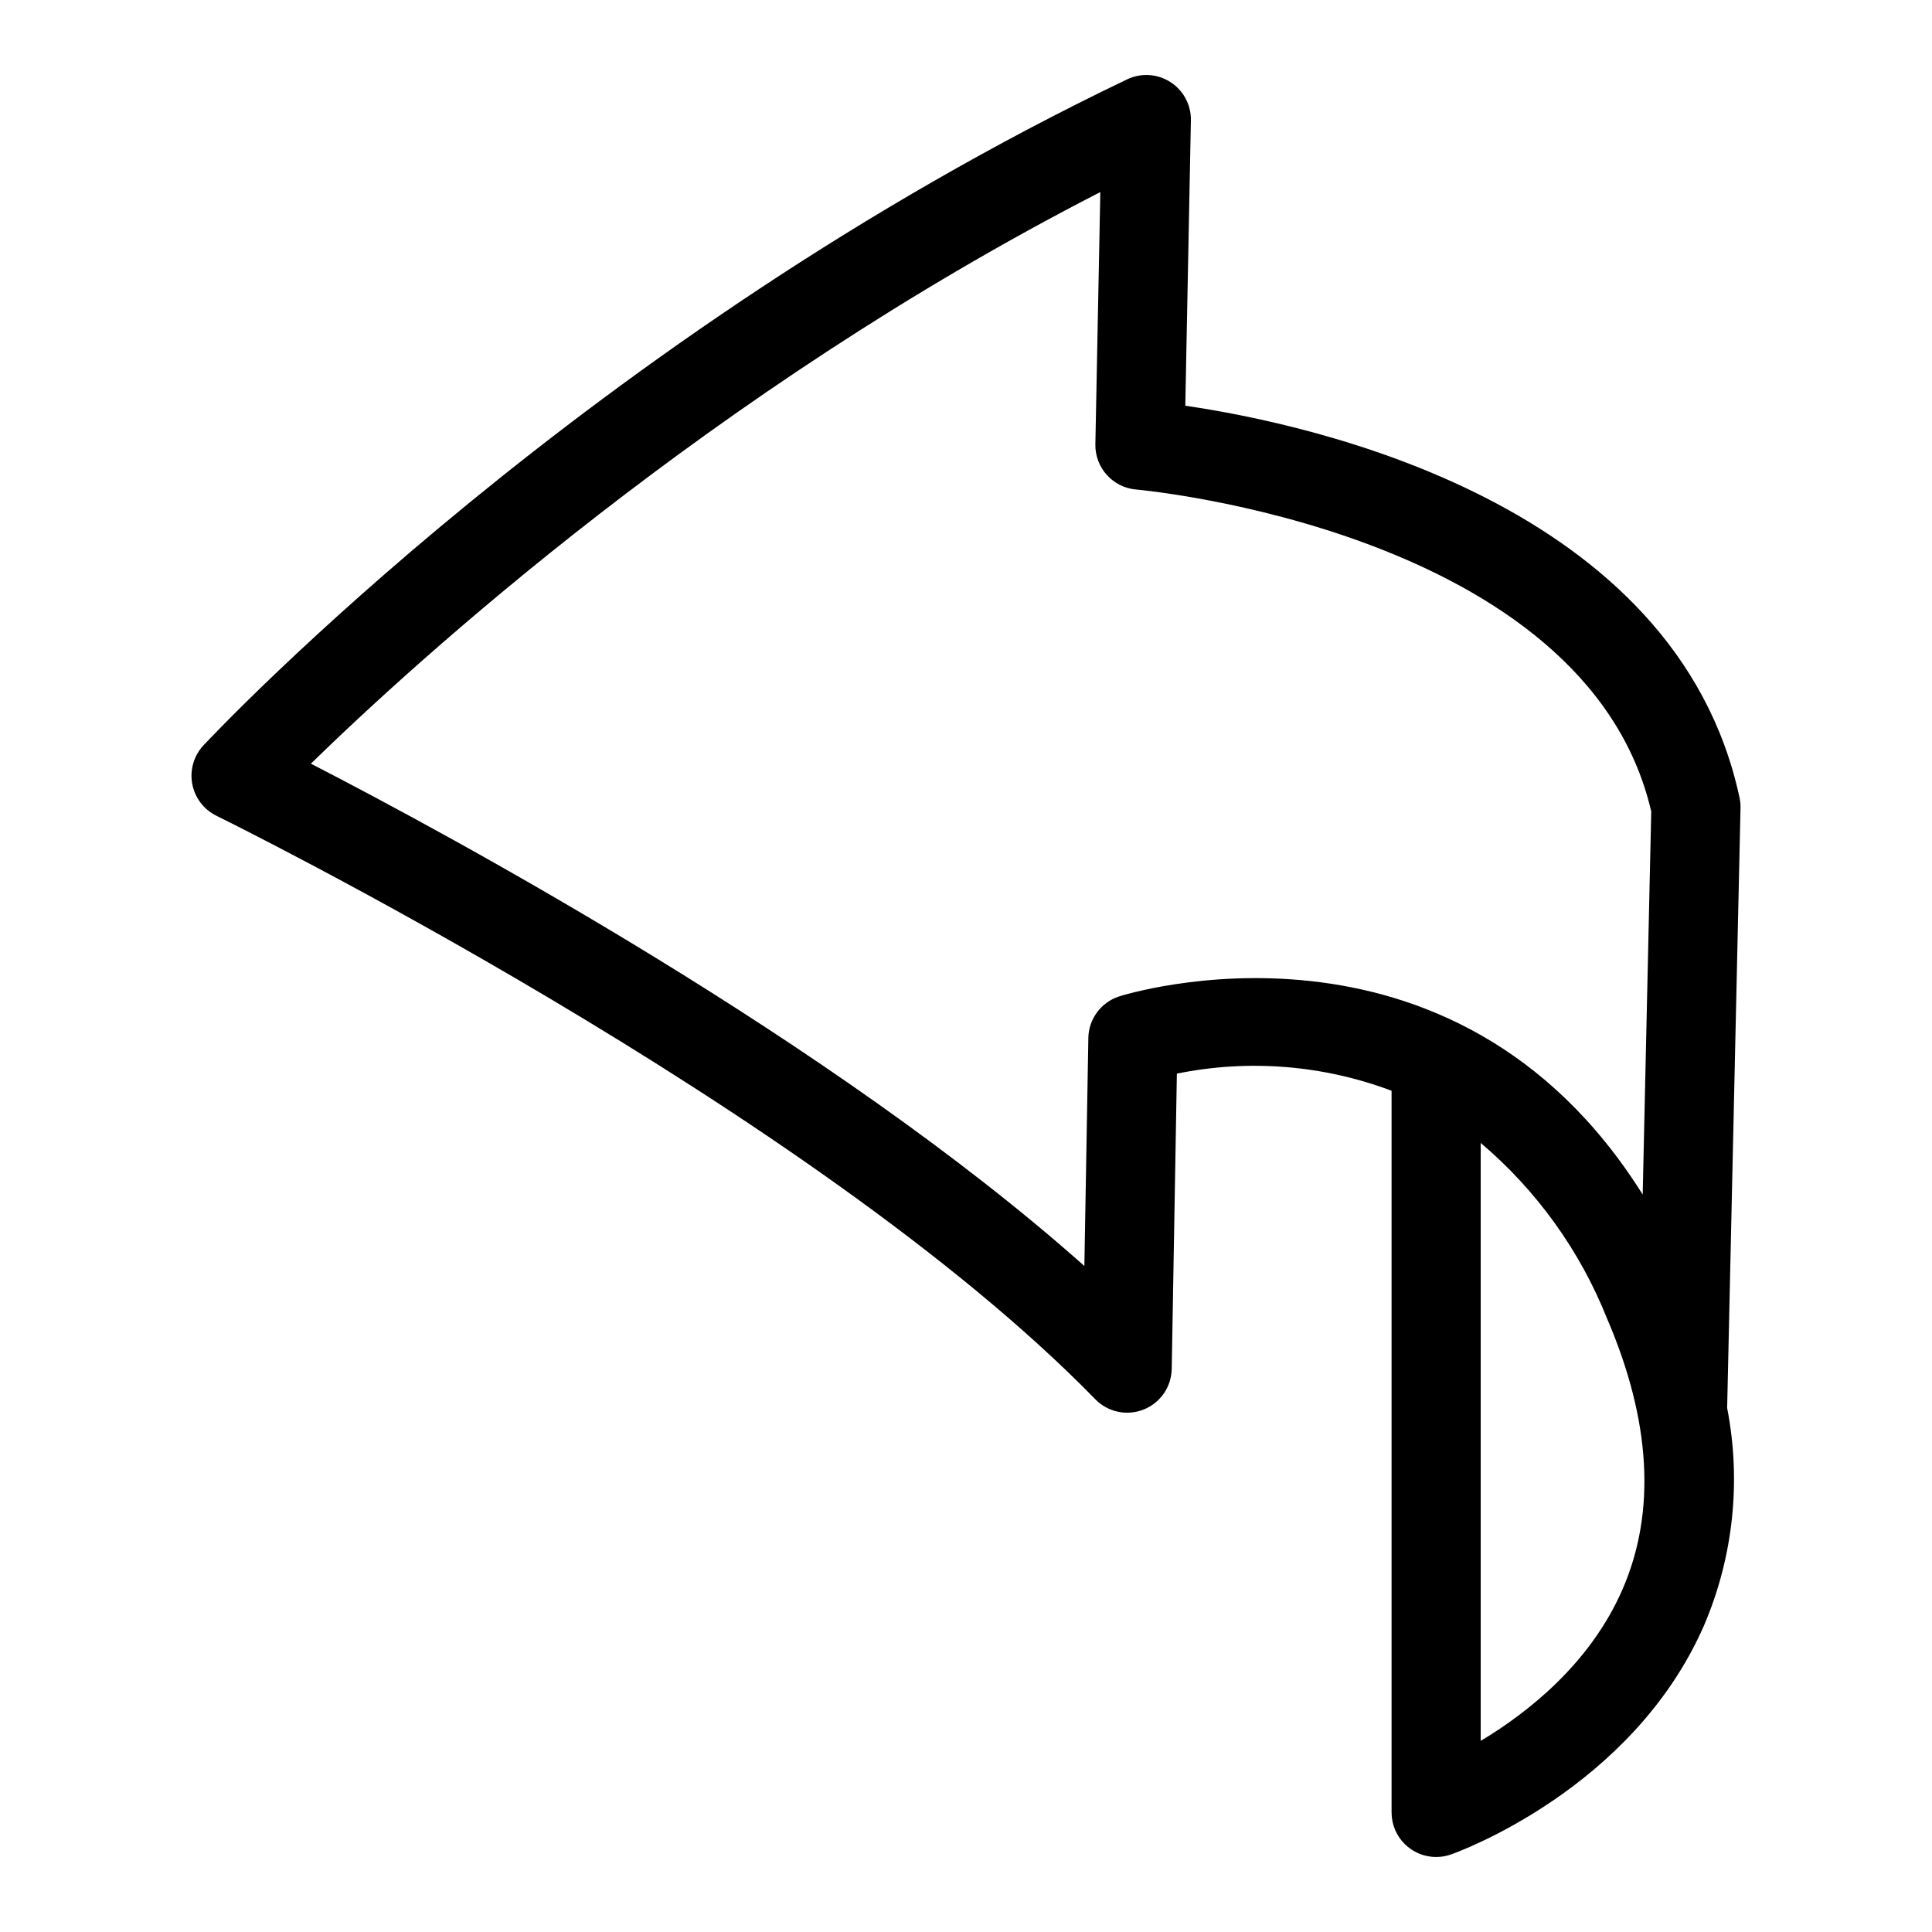 <?xml version="1.0" encoding="UTF-8"?>
<!-- Uploaded to: ICON Repo, www.svgrepo.com, Generator: ICON Repo Mixer Tools -->
<svg fill="#000000" width="800px" height="800px" version="1.1" viewBox="144 144 512 512" xmlns="http://www.w3.org/2000/svg">
 <path d="m524.59 636.12c-6.523 0-11.809-5.285-11.809-11.809v-191.25c-18.164-6.836-37.883-8.41-56.898-4.539l-1.363 78.254h-0.004c-0.082 4.766-3.023 9.012-7.453 10.77-4.43 1.758-9.48 0.68-12.809-2.734-74.848-76.816-231.32-153.86-232.89-154.62v-0.004c-3.363-1.645-5.746-4.789-6.422-8.473-0.68-3.684 0.434-7.469 2.992-10.203 4.109-4.391 102.29-108.3 244.76-176.48 3.695-1.77 8.043-1.496 11.488 0.723 3.445 2.215 5.496 6.062 5.414 10.156l-1.48 75.609c33.277 4.863 130.11 25.633 146.88 103.88 0.191 0.898 0.277 1.816 0.258 2.734l-3.543 158.97-0.004 0.004c3.789 19.434 1.641 39.559-6.168 57.754-18.945 43.219-65.062 59.902-67.016 60.59-1.262 0.445-2.59 0.672-3.926 0.672zm11.809-189.23v158.46c12.406-7.43 28.996-20.426 37.578-40.141 8.926-20.512 7.559-44.648-4.074-71.738-7.188-18.039-18.691-34.035-33.504-46.582zm-310.01-100.51c37.598 19.375 138.23 73.738 204.98 133.12l1.055-60.418h-0.004c0.086-5.012 3.332-9.422 8.09-11 0.953-0.32 88.344-28.07 138.82 52.488l2.266-101.52c-17.297-74.434-135.3-85.223-136.49-85.32-6.207-0.523-10.941-5.773-10.824-12l1.312-66.828c-102.91 52.766-181.18 124.14-209.21 151.48z"/>
</svg>